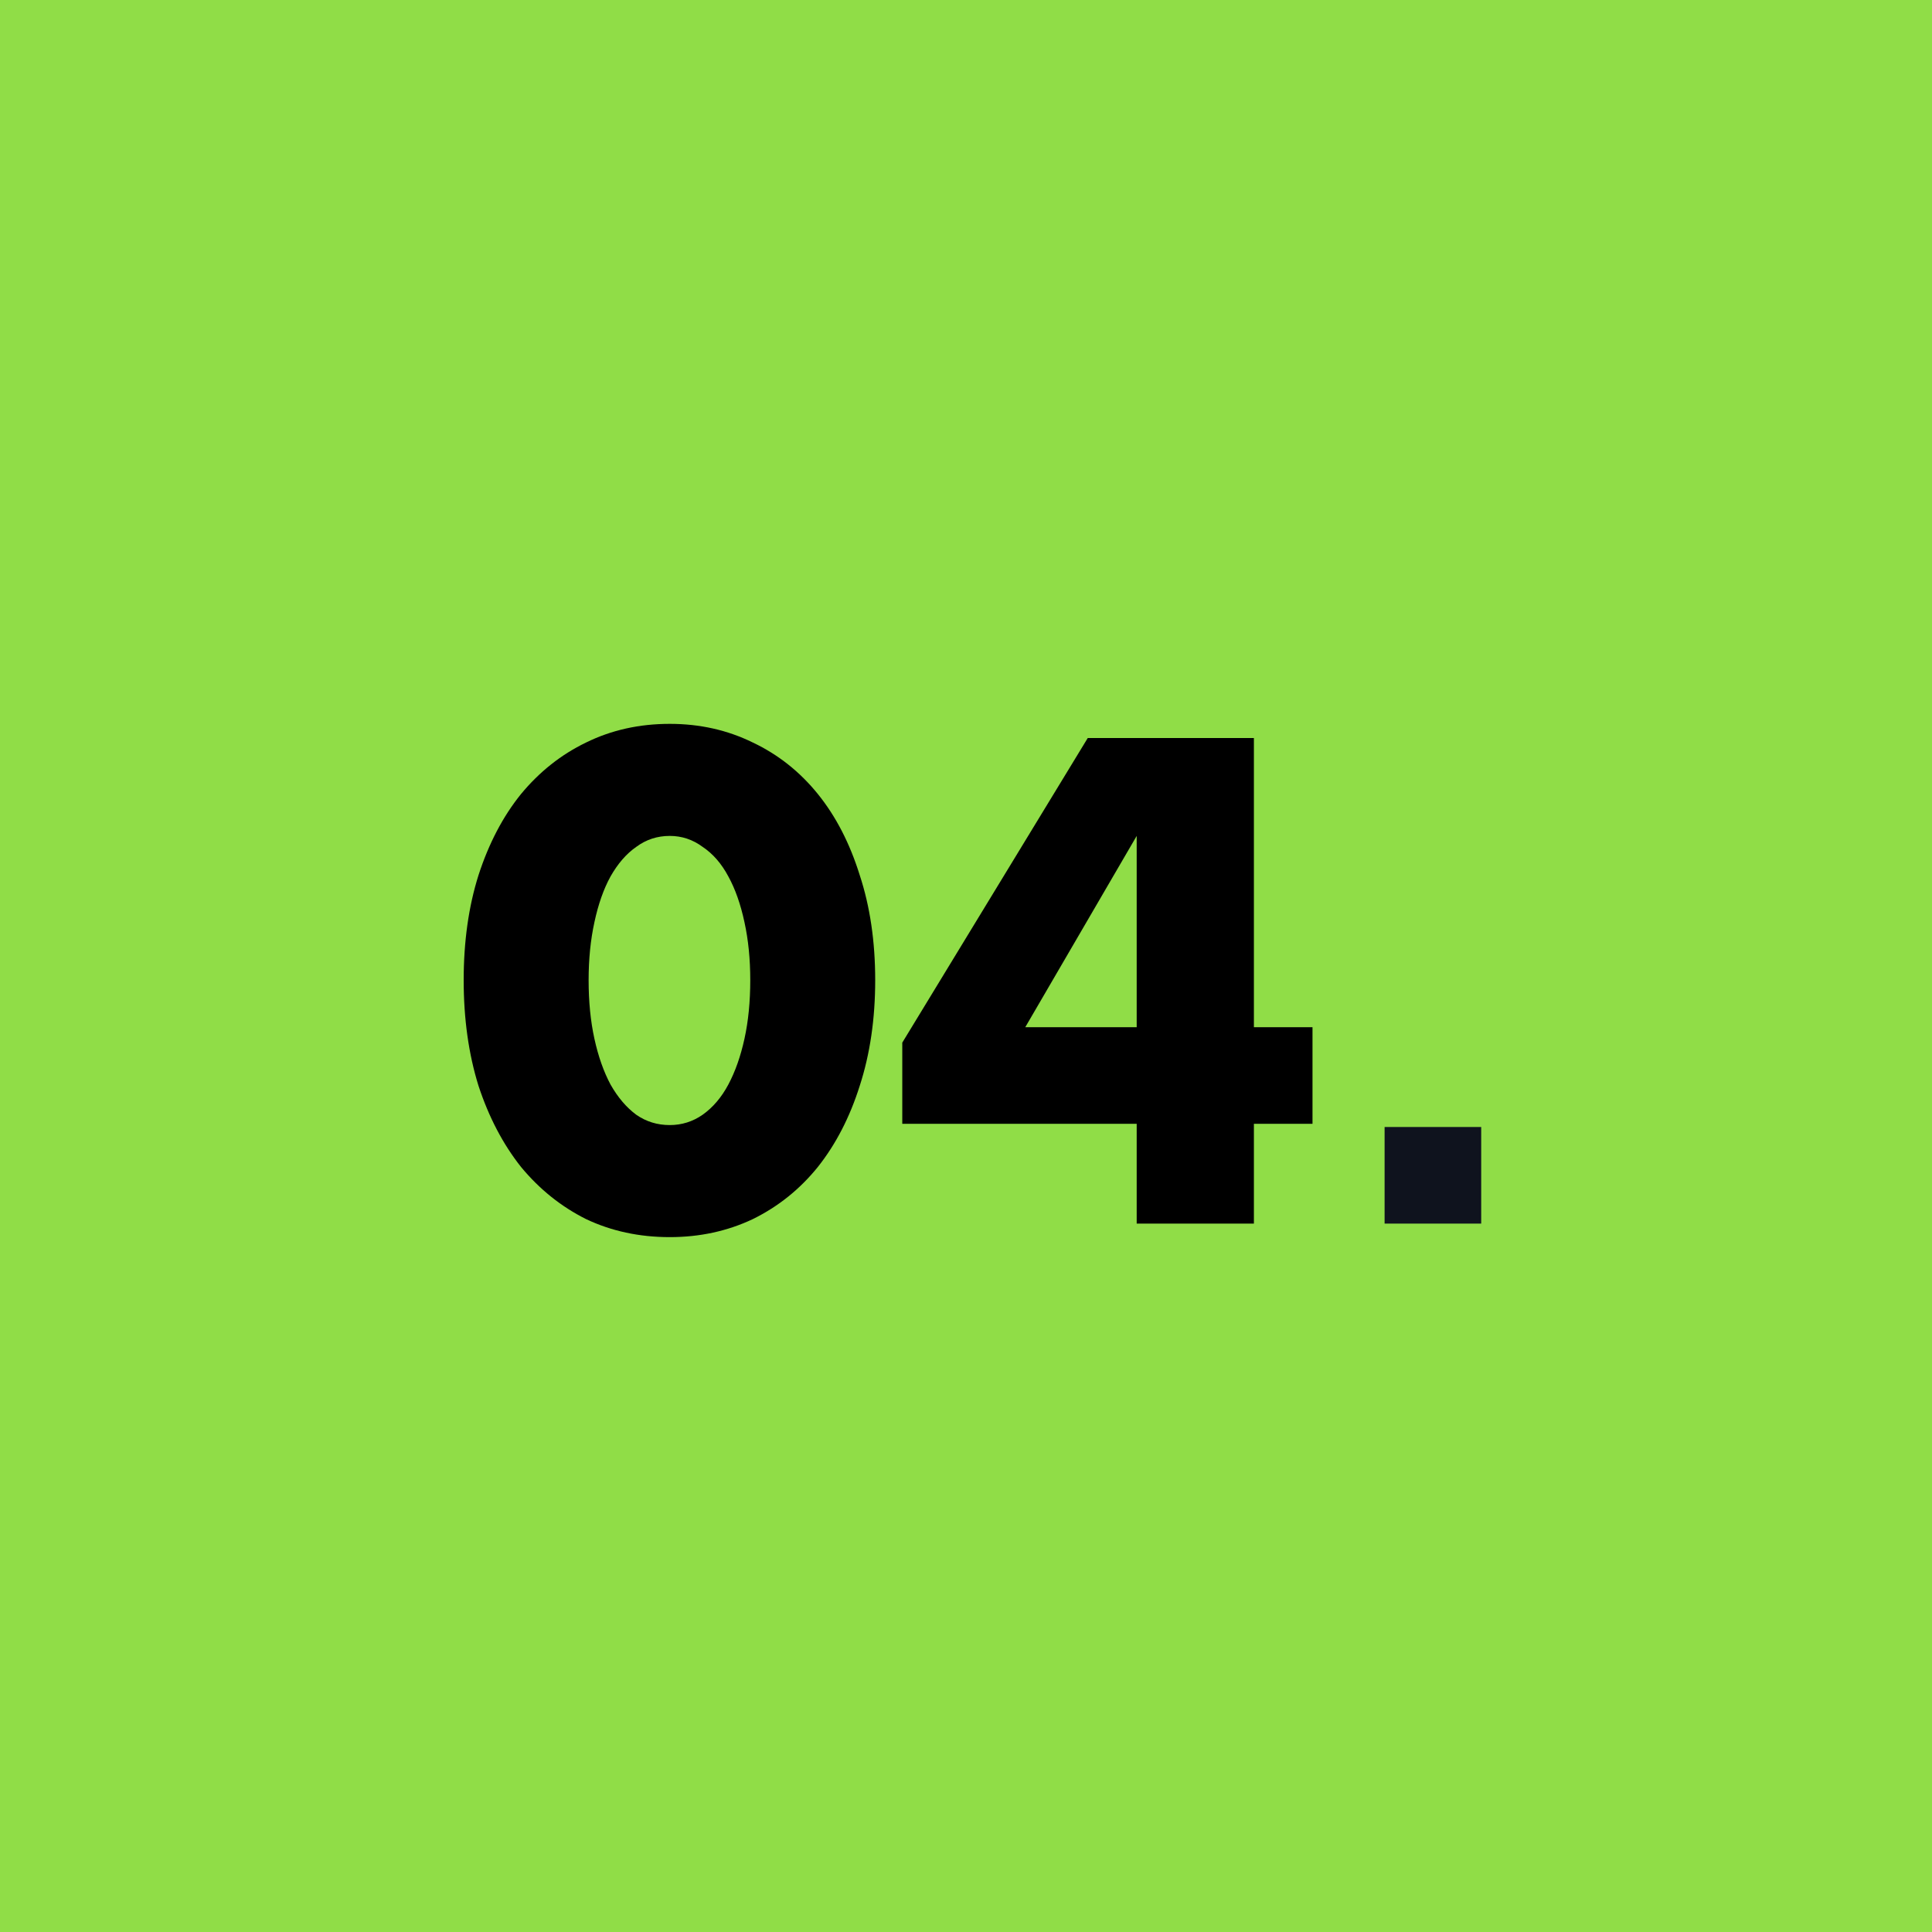 <?xml version="1.0" encoding="UTF-8"?> <svg xmlns="http://www.w3.org/2000/svg" width="60" height="60" viewBox="0 0 60 60" fill="none"><rect width="60" height="60" fill="#90DD47"></rect><path d="M18.28 30.44C18.28 31.107 18.34 31.713 18.46 32.26C18.58 32.807 18.747 33.28 18.96 33.68C19.187 34.08 19.453 34.393 19.76 34.62C20.067 34.833 20.413 34.94 20.8 34.94C21.173 34.94 21.513 34.833 21.82 34.62C22.14 34.393 22.407 34.08 22.62 33.68C22.833 33.28 23 32.807 23.12 32.26C23.24 31.713 23.3 31.107 23.3 30.44C23.3 29.787 23.24 29.187 23.12 28.64C23 28.08 22.833 27.607 22.62 27.22C22.407 26.82 22.14 26.513 21.82 26.3C21.513 26.073 21.173 25.96 20.8 25.96C20.413 25.96 20.067 26.073 19.76 26.3C19.453 26.513 19.187 26.82 18.96 27.22C18.747 27.607 18.58 28.08 18.46 28.64C18.34 29.187 18.28 29.787 18.28 30.44ZM14.4 30.44C14.4 29.24 14.553 28.153 14.86 27.18C15.18 26.193 15.62 25.353 16.18 24.66C16.753 23.967 17.427 23.433 18.2 23.06C18.987 22.673 19.853 22.48 20.8 22.48C21.733 22.48 22.593 22.673 23.38 23.06C24.167 23.433 24.84 23.967 25.4 24.66C25.96 25.353 26.393 26.193 26.7 27.18C27.02 28.153 27.18 29.24 27.18 30.44C27.18 31.64 27.02 32.733 26.7 33.72C26.393 34.693 25.96 35.533 25.4 36.24C24.84 36.933 24.167 37.473 23.38 37.86C22.593 38.233 21.733 38.42 20.8 38.42C19.853 38.42 18.987 38.233 18.2 37.86C17.427 37.473 16.753 36.933 16.18 36.24C15.62 35.533 15.18 34.693 14.86 33.72C14.553 32.733 14.4 31.64 14.4 30.44ZM35.301 31.9V25.96L31.841 31.9H35.301ZM38.941 31.9H40.761V34.9H38.941V38H35.301V34.9H28.021V32.38L33.781 22.92H38.941V31.9Z" fill="black"></path><rect x="43" y="35" width="3" height="3" fill="#0F131E"></rect></svg> 